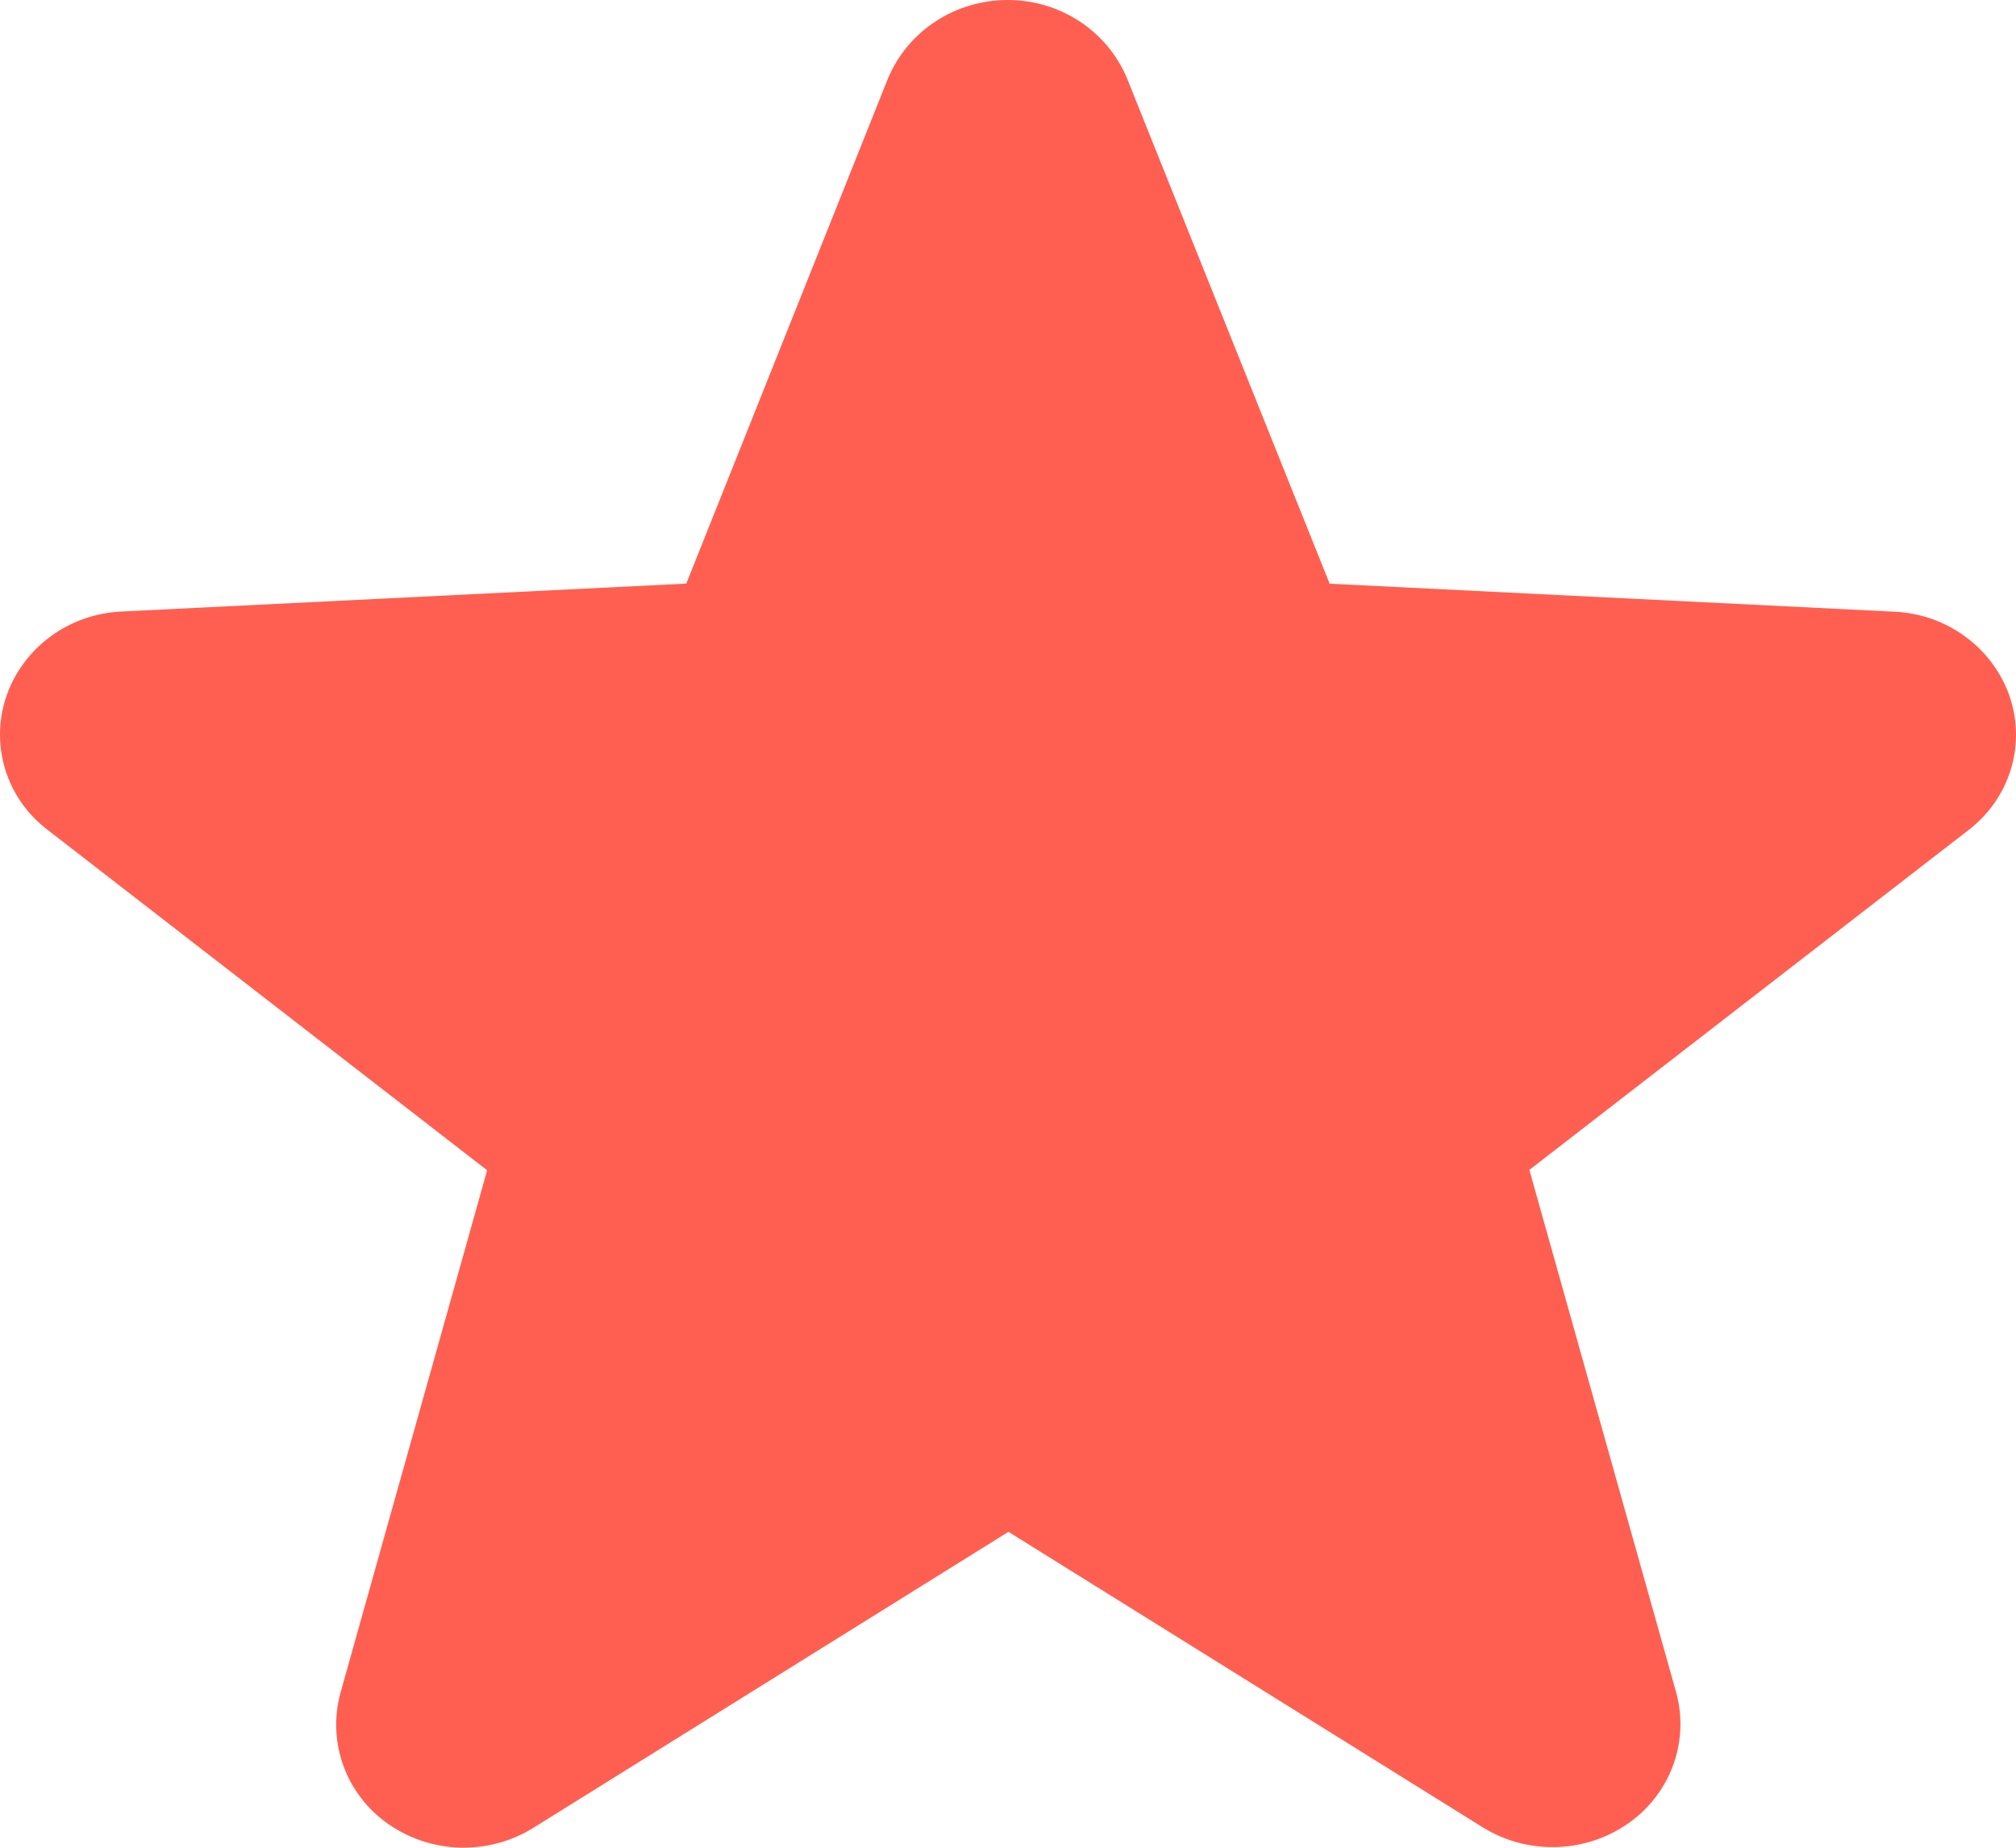 <svg width="36" height="33" viewBox="0 0 36 33" fill="none" xmlns="http://www.w3.org/2000/svg">
<path fill-rule="evenodd" clip-rule="evenodd" d="M8.292 33C7.808 33 7.335 32.855 6.942 32.582C6.177 32.054 5.839 31.115 6.08 30.233L8.699 20.901L0.854 14.824C0.112 14.263 -0.181 13.306 0.112 12.44C0.409 11.569 1.225 10.966 2.166 10.922L12.255 10.423L15.855 1.405C16.21 0.554 17.052 0 17.997 0C18.935 0 19.778 0.556 20.129 1.408L23.744 10.425L33.832 10.925C34.77 10.969 35.587 11.569 35.888 12.442C36.181 13.309 35.888 14.261 35.15 14.826L27.31 20.894L29.931 30.224C30.174 31.104 29.83 32.043 29.067 32.571C28.302 33.103 27.279 33.13 26.48 32.637L18.008 27.358L9.536 32.637C9.167 32.87 8.735 32.996 8.294 32.998L8.292 33Z" fill="#FF5F50"/>
</svg>
